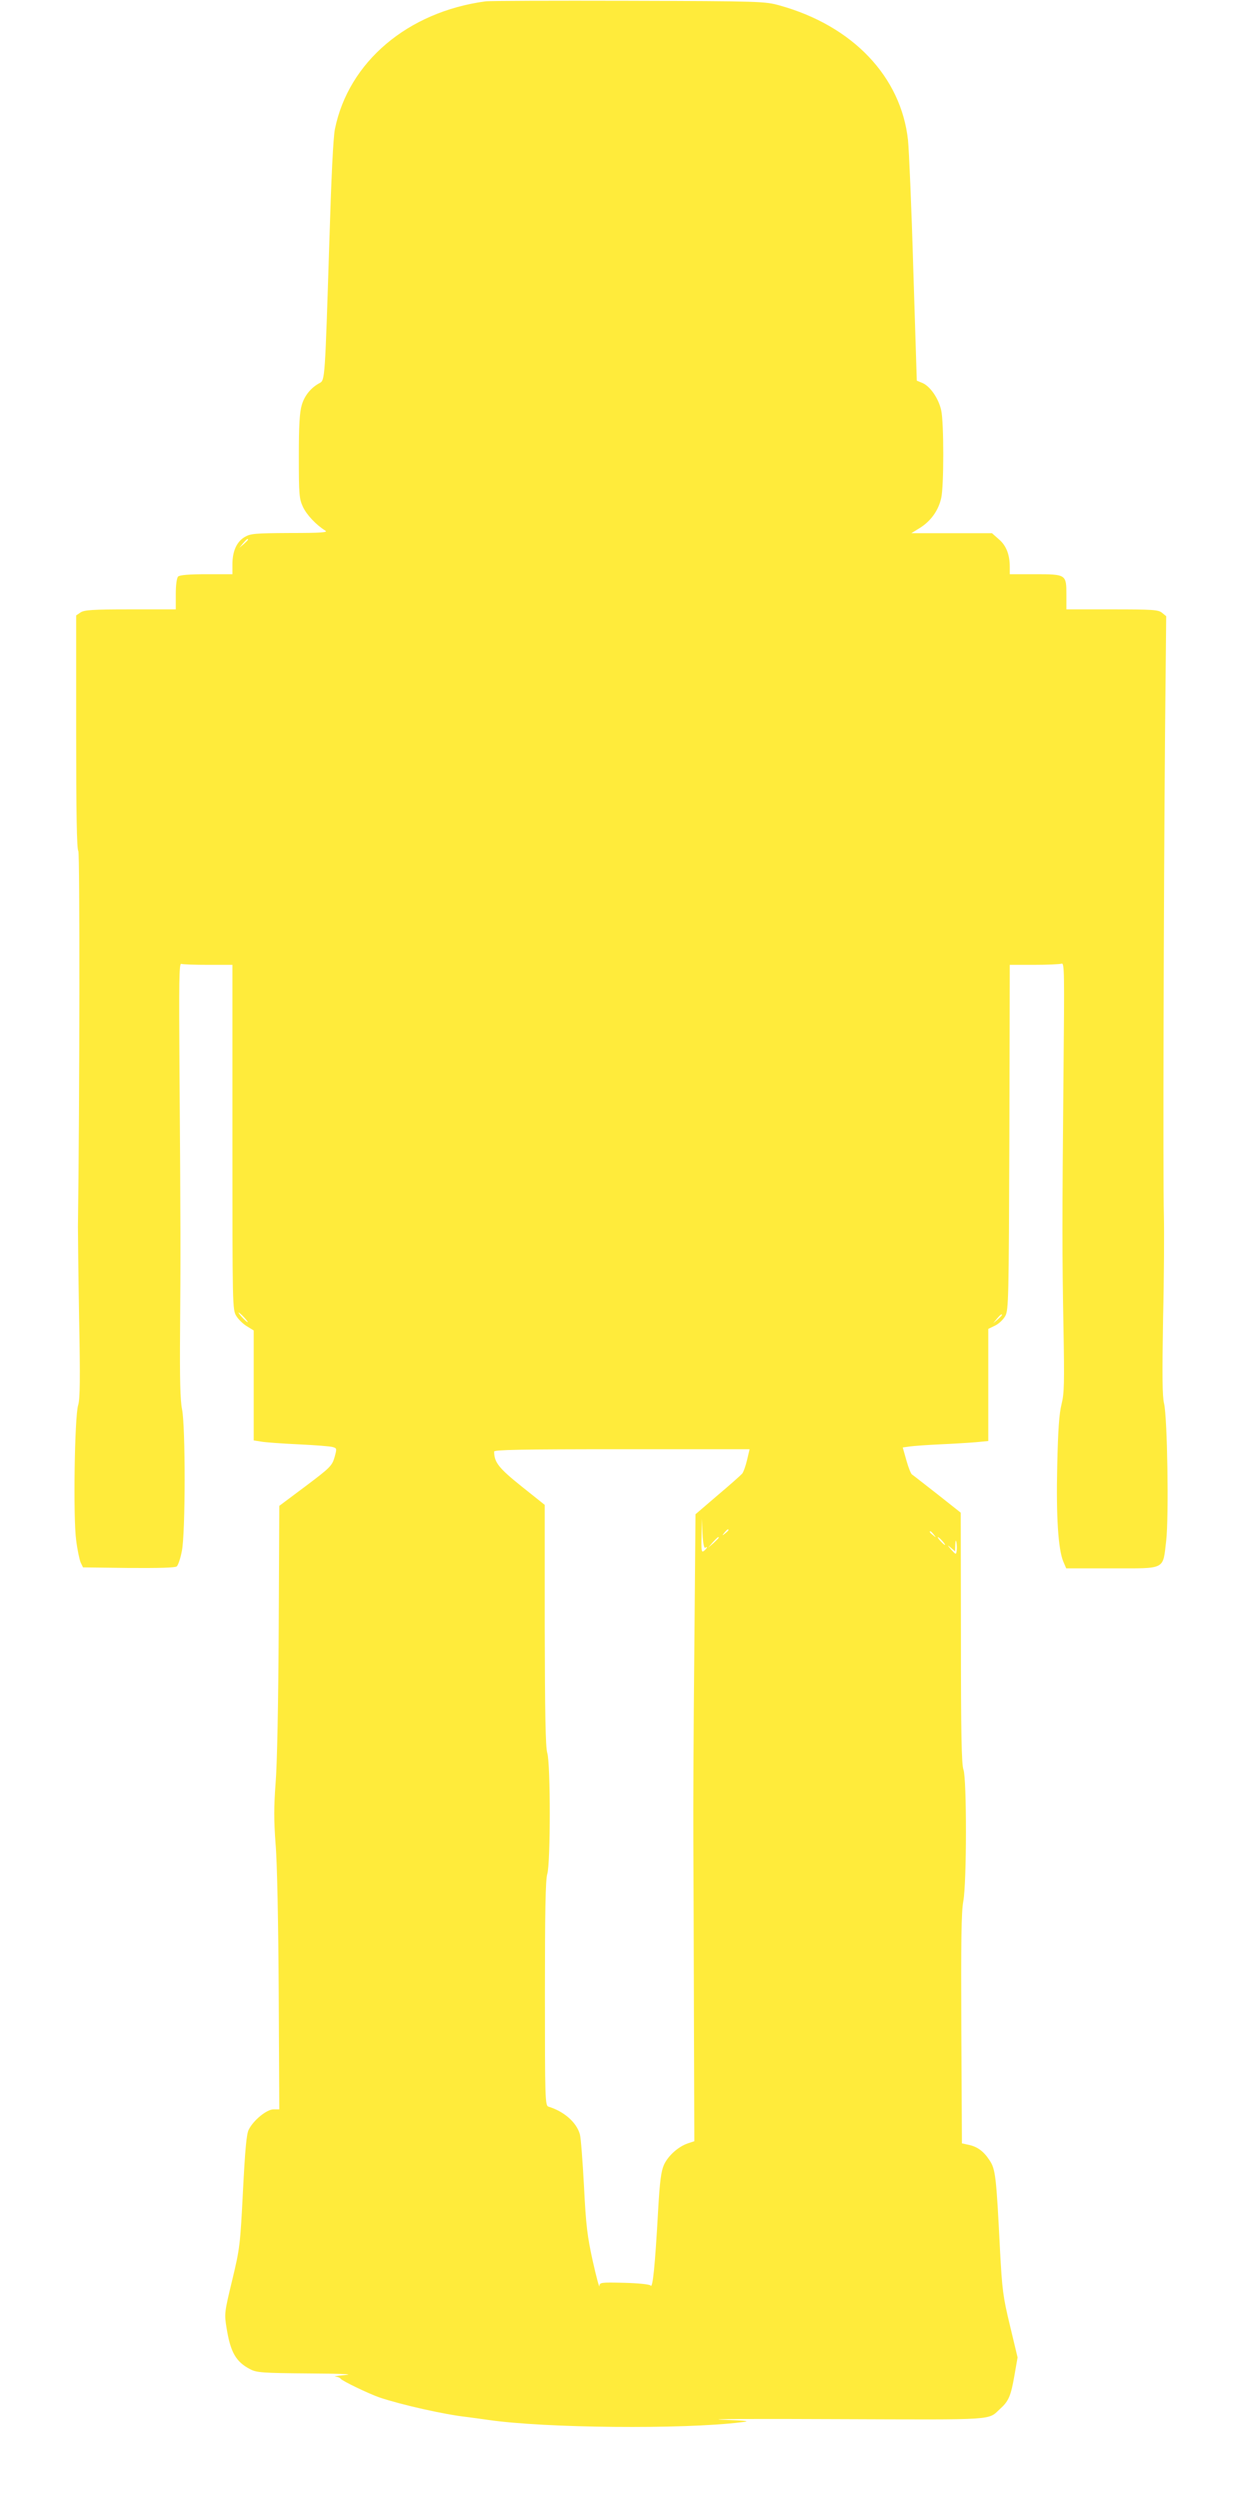 <?xml version="1.0" standalone="no"?>
<!DOCTYPE svg PUBLIC "-//W3C//DTD SVG 20010904//EN"
 "http://www.w3.org/TR/2001/REC-SVG-20010904/DTD/svg10.dtd">
<svg version="1.0" xmlns="http://www.w3.org/2000/svg"
 width="640pt" height="1280pt" viewBox="0 0 640 1280"
 preserveAspectRatio="xMidYMid meet">
<g transform="translate(0,1280) scale(0.1,-0.1)"
fill="#ffeb3b" stroke="none">
<path d="M2485 12793 c-398 -54 -700 -310 -770 -653 -9 -41 -19 -255 -29 -585
-22 -691 -22 -702 -49 -716 -44 -23 -78 -64 -92 -113 -11 -37 -15 -104 -15
-263 0 -196 2 -217 21 -258 19 -41 68 -93 115 -122 15 -9 -22 -12 -181 -12
-182 -1 -203 -3 -233 -21 -41 -25 -62 -73 -62 -140 l0 -50 -133 0 c-90 0 -137
-4 -145 -12 -7 -7 -12 -43 -12 -90 l0 -78 -233 0 c-194 0 -236 -3 -255 -16
l-22 -15 0 -598 c0 -410 3 -600 11 -608 8 -8 7 -1274 -2 -1923 0 -30 2 -239 6
-465 6 -315 5 -419 -5 -450 -18 -58 -26 -576 -10 -691 6 -49 17 -100 23 -114
l12 -25 234 -3 c153 -1 238 1 246 8 7 6 19 41 26 78 19 91 19 641 1 727 -9 43
-12 155 -10 400 3 376 3 526 -3 1333 -3 457 -2 551 9 547 8 -3 70 -5 138 -5
l124 0 0 -882 c0 -866 0 -884 20 -916 11 -18 36 -42 55 -53 l34 -21 0 -281 0
-282 38 -6 c21 -4 107 -10 191 -14 85 -4 164 -10 176 -14 21 -6 21 -8 9 -52
-13 -44 -23 -54 -148 -148 l-135 -101 -3 -632 c-2 -376 -8 -696 -16 -789 -9
-123 -9 -187 0 -310 8 -90 14 -404 16 -756 l3 -603 -30 0 c-34 0 -102 -55
-126 -103 -12 -21 -19 -103 -30 -315 -14 -276 -16 -294 -55 -456 -40 -166 -41
-172 -29 -245 20 -125 48 -174 122 -212 33 -17 64 -19 300 -21 161 -1 234 -4
188 -8 -41 -4 -65 -7 -53 -8 12 -1 24 -6 27 -11 7 -11 144 -77 199 -96 113
-38 336 -88 447 -100 25 -3 74 -10 110 -15 287 -42 997 -49 1295 -12 51 6 36
8 -100 13 -88 4 180 5 596 3 828 -3 764 -7 832 55 42 38 53 66 71 169 l16 92
-39 163 c-36 149 -40 183 -51 387 -19 379 -23 414 -54 460 -30 46 -63 70 -109
79 l-32 7 -3 584 c-2 451 0 601 10 655 18 96 18 626 1 674 -10 26 -13 188 -13
675 l-1 641 -120 95 c-67 52 -125 98 -130 101 -5 3 -18 35 -28 71 l-19 67 36
5 c21 3 91 8 157 11 66 3 148 8 183 11 l62 6 0 287 0 287 35 17 c19 9 42 31
52 49 17 31 18 88 21 916 l2 882 124 0 c69 0 132 3 141 6 15 6 15 -40 10 -572
-7 -761 -7 -908 0 -1294 5 -282 4 -334 -10 -390 -12 -48 -18 -131 -22 -315 -6
-261 5 -427 31 -490 l15 -35 235 0 c278 0 259 -10 277 142 14 123 6 632 -11
702 -9 37 -10 143 -5 435 5 212 6 451 4 531 -5 176 -1 1629 6 2460 l6 605 -22
18 c-19 15 -47 17 -255 17 l-234 0 0 74 c0 105 -1 106 -161 106 l-129 0 0 38
c0 62 -18 109 -56 141 l-35 31 -206 0 -207 0 47 29 c54 35 92 88 106 151 14
60 14 386 0 449 -13 60 -56 123 -96 140 l-29 12 -18 572 c-9 315 -22 611 -27
659 -35 325 -283 586 -657 690 -75 21 -94 22 -777 24 -385 1 -713 0 -730 -3z
m-1215 -2756 c0 -2 -10 -12 -22 -23 l-23 -19 19 23 c18 21 26 27 26 19z m-20
-3982 c13 -14 21 -25 18 -25 -2 0 -15 11 -28 25 -13 14 -21 25 -18 25 2 0 15
-11 28 -25z m3880 12 c0 -2 -10 -12 -22 -23 l-23 -19 19 23 c18 21 26 27 26
19z m-1305 -742 c-7 -30 -18 -61 -25 -70 -7 -8 -63 -58 -126 -111 l-113 -97
-6 -691 c-4 -380 -6 -824 -5 -986 1 -162 2 -574 3 -914 l2 -619 -33 -11 c-50
-17 -102 -64 -123 -111 -14 -32 -21 -85 -29 -226 -16 -289 -28 -409 -39 -391
-4 6 -60 12 -134 14 -121 3 -127 2 -128 -17 0 -11 -16 47 -34 128 -28 127 -35
183 -45 384 -7 129 -16 249 -21 265 -17 62 -82 118 -161 142 -17 5 -18 41 -18
578 0 420 3 584 12 613 17 55 17 565 0 620 -9 29 -12 204 -13 655 l0 615 -119
95 c-116 93 -140 123 -140 178 0 9 137 12 654 12 l654 0 -13 -55z m-215 -450
c15 10 12 -1 -5 -15 -13 -11 -15 -2 -13 76 l2 89 3 -78 c2 -46 8 -75 13 -72z
m120 91 c0 -2 -8 -10 -17 -17 -16 -13 -17 -12 -4 4 13 16 21 21 21 13z m1051
-23 c13 -16 12 -17 -3 -4 -17 13 -22 21 -14 21 2 0 10 -8 17 -17z m-1101 -16
c0 -2 -12 -14 -27 -28 l-28 -24 24 28 c23 25 31 32 31 24z m1145 -17 c10 -11
16 -20 13 -20 -3 0 -13 9 -23 20 -10 11 -16 20 -13 20 3 0 13 -9 23 -20z m73
-51 c-3 -20 -4 -19 -28 7 -21 25 -22 26 -2 10 l22 -19 1 34 c1 23 3 27 6 12 2
-13 3 -32 1 -44z"/>
</g>
</svg>
